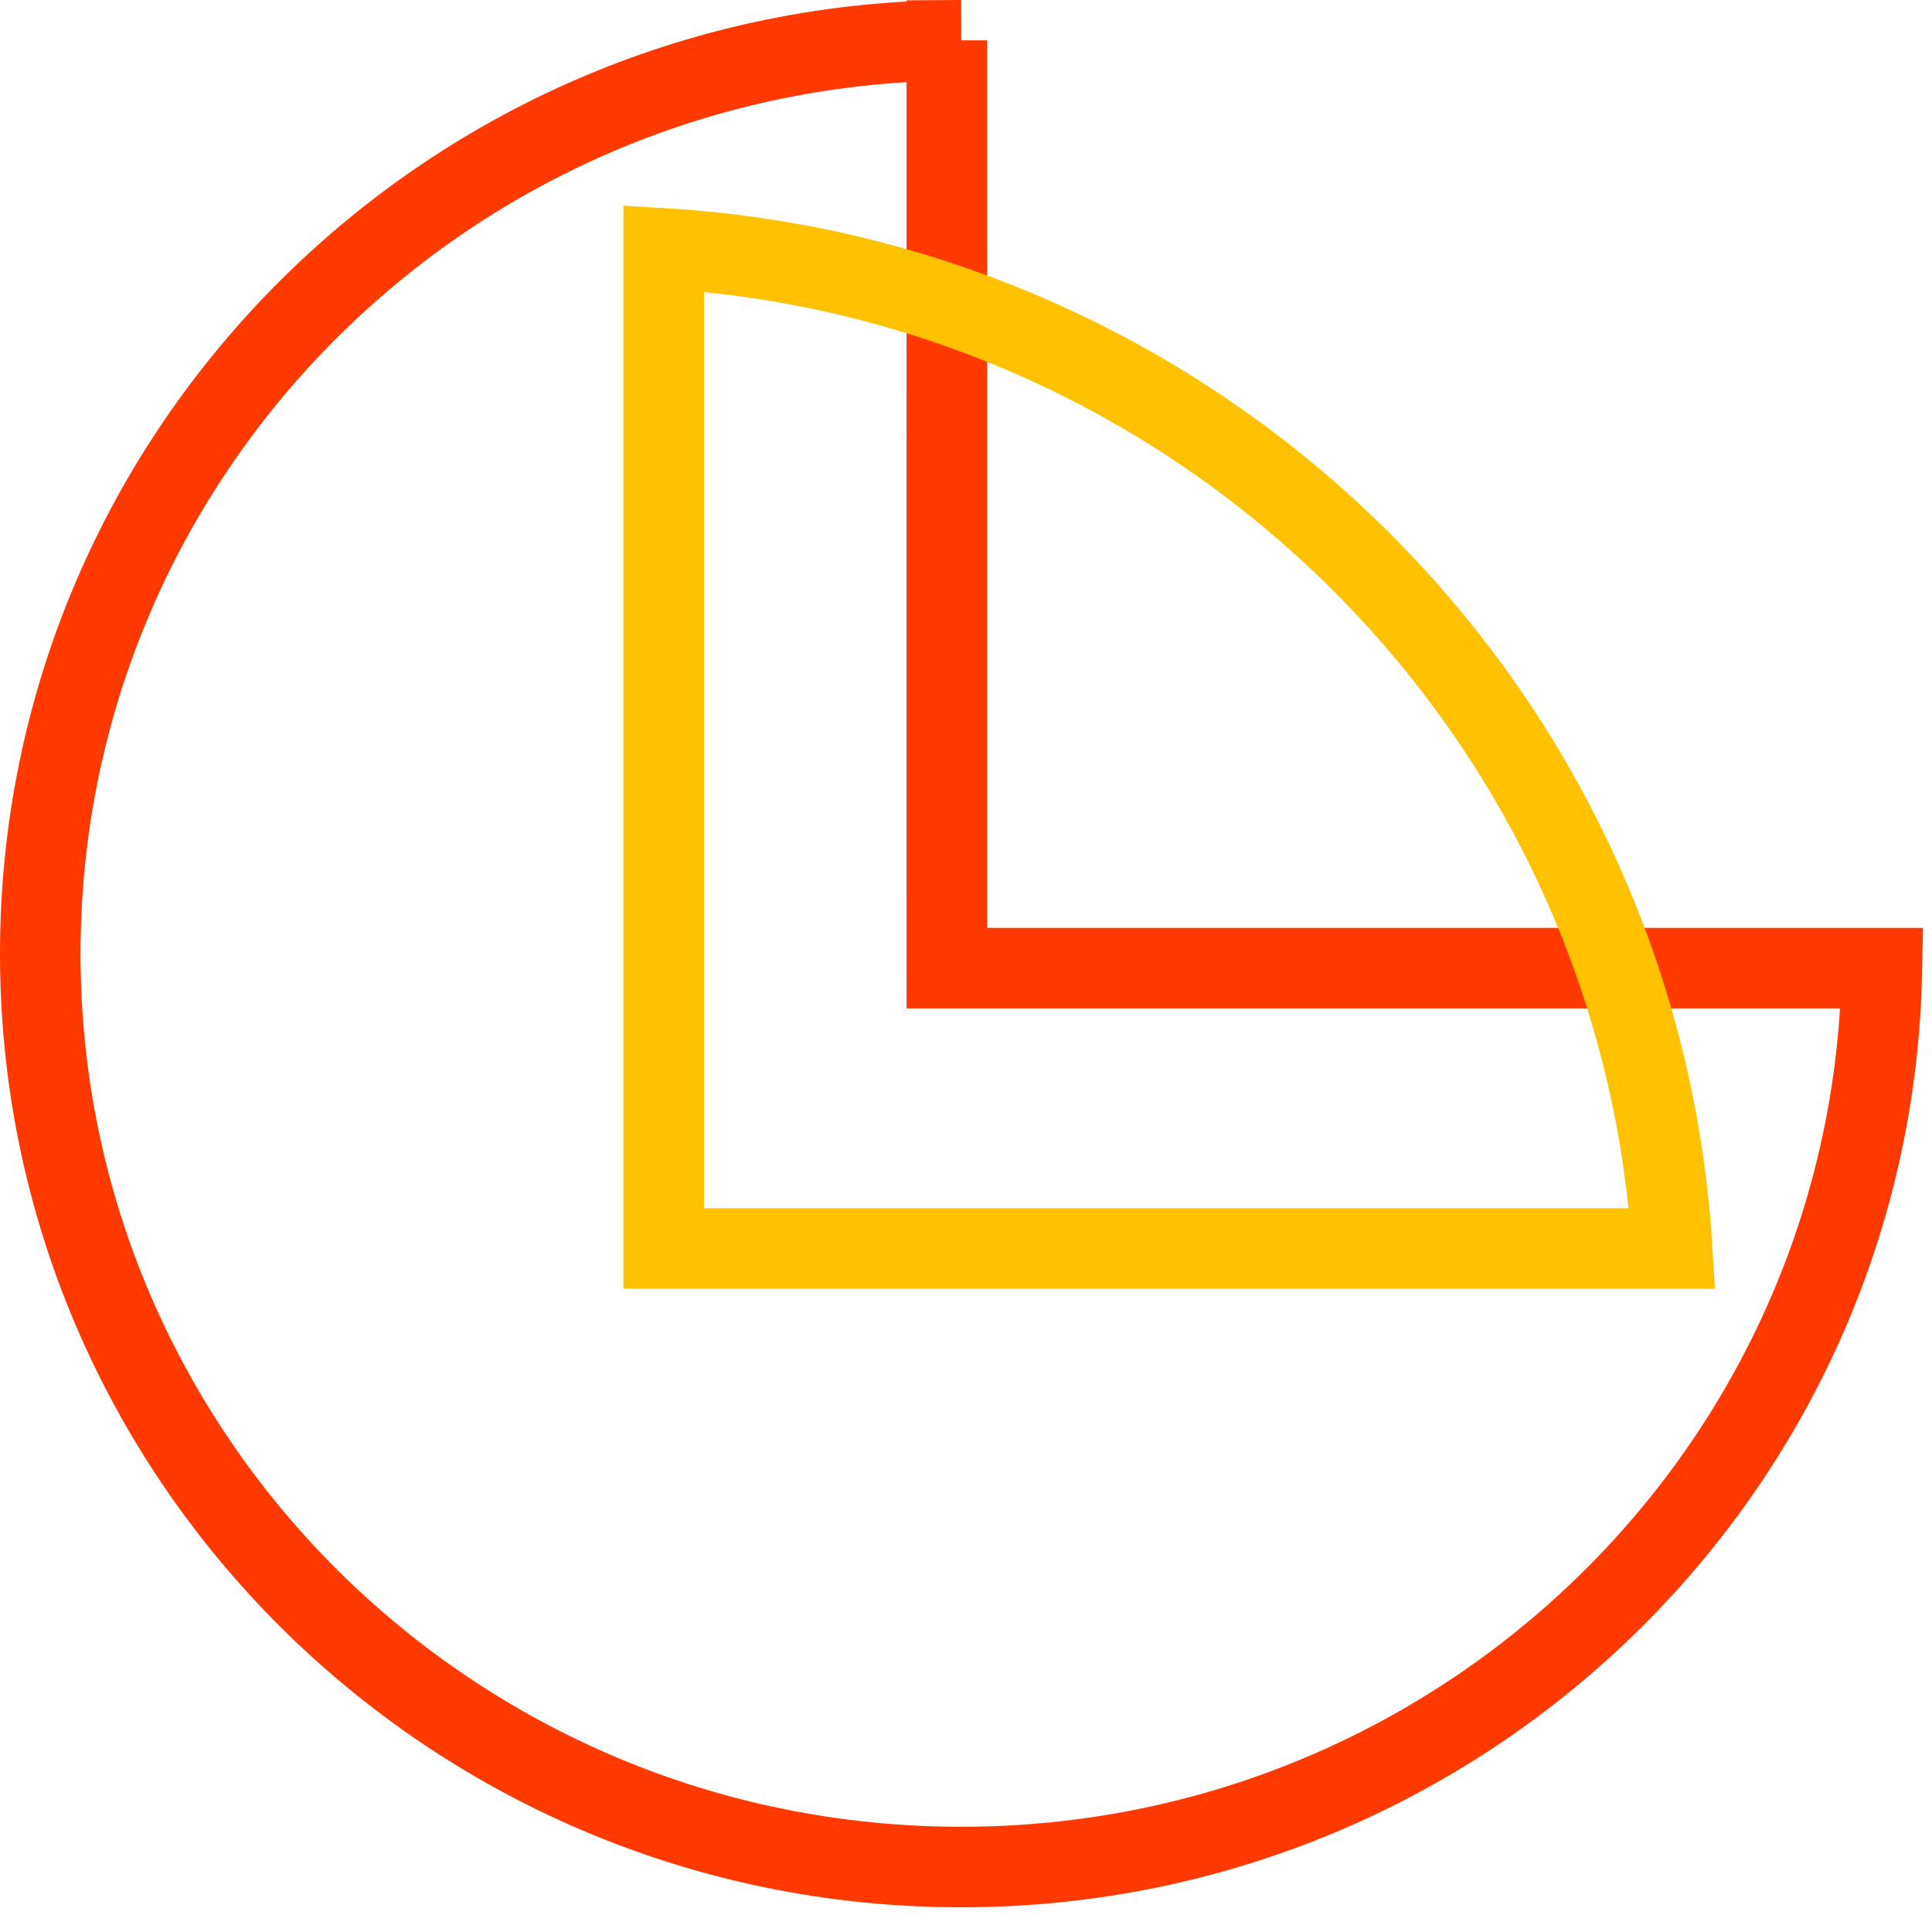 <?xml version="1.0" encoding="UTF-8"?>
<svg width="70px" height="70px" viewBox="0 0 70 70" version="1.1" xmlns="http://www.w3.org/2000/svg" xmlns:xlink="http://www.w3.org/1999/xlink">
    <title>BI</title>
    <g id="New" stroke="none" stroke-width="1" fill="none" fill-rule="evenodd">
        <g id="For-sub-menus" transform="translate(-34, -645)" stroke-width="2.918">
            <g id="BI" transform="translate(34, 645)">
                <path d="M34.305,1.462 L34.306,35.078 L68.183,35.077 L68.172,35.583 C67.908,44.14 64.37,51.878 58.759,57.608 L58.42,57.949 C52.381,63.941 44.038,67.646 34.823,67.646 C25.609,67.646 17.266,63.941 11.227,57.949 C5.193,51.961 1.459,43.69 1.459,34.553 C1.459,25.415 5.193,17.144 11.227,11.156 C17.266,5.164 25.609,1.459 34.823,1.459 L34.305,1.462 Z" id="Combined-Shape" stroke="#FF3900"></path>
                <path d="M24.047,9.002 C33.866,9.593 42.704,13.786 49.236,20.268 C55.762,26.743 59.987,35.502 60.585,45.234 L60.585,45.234 L24.047,45.234 Z" id="Combined-Shape" stroke="#FFC100"></path>
            </g>
        </g>
    </g>
</svg>